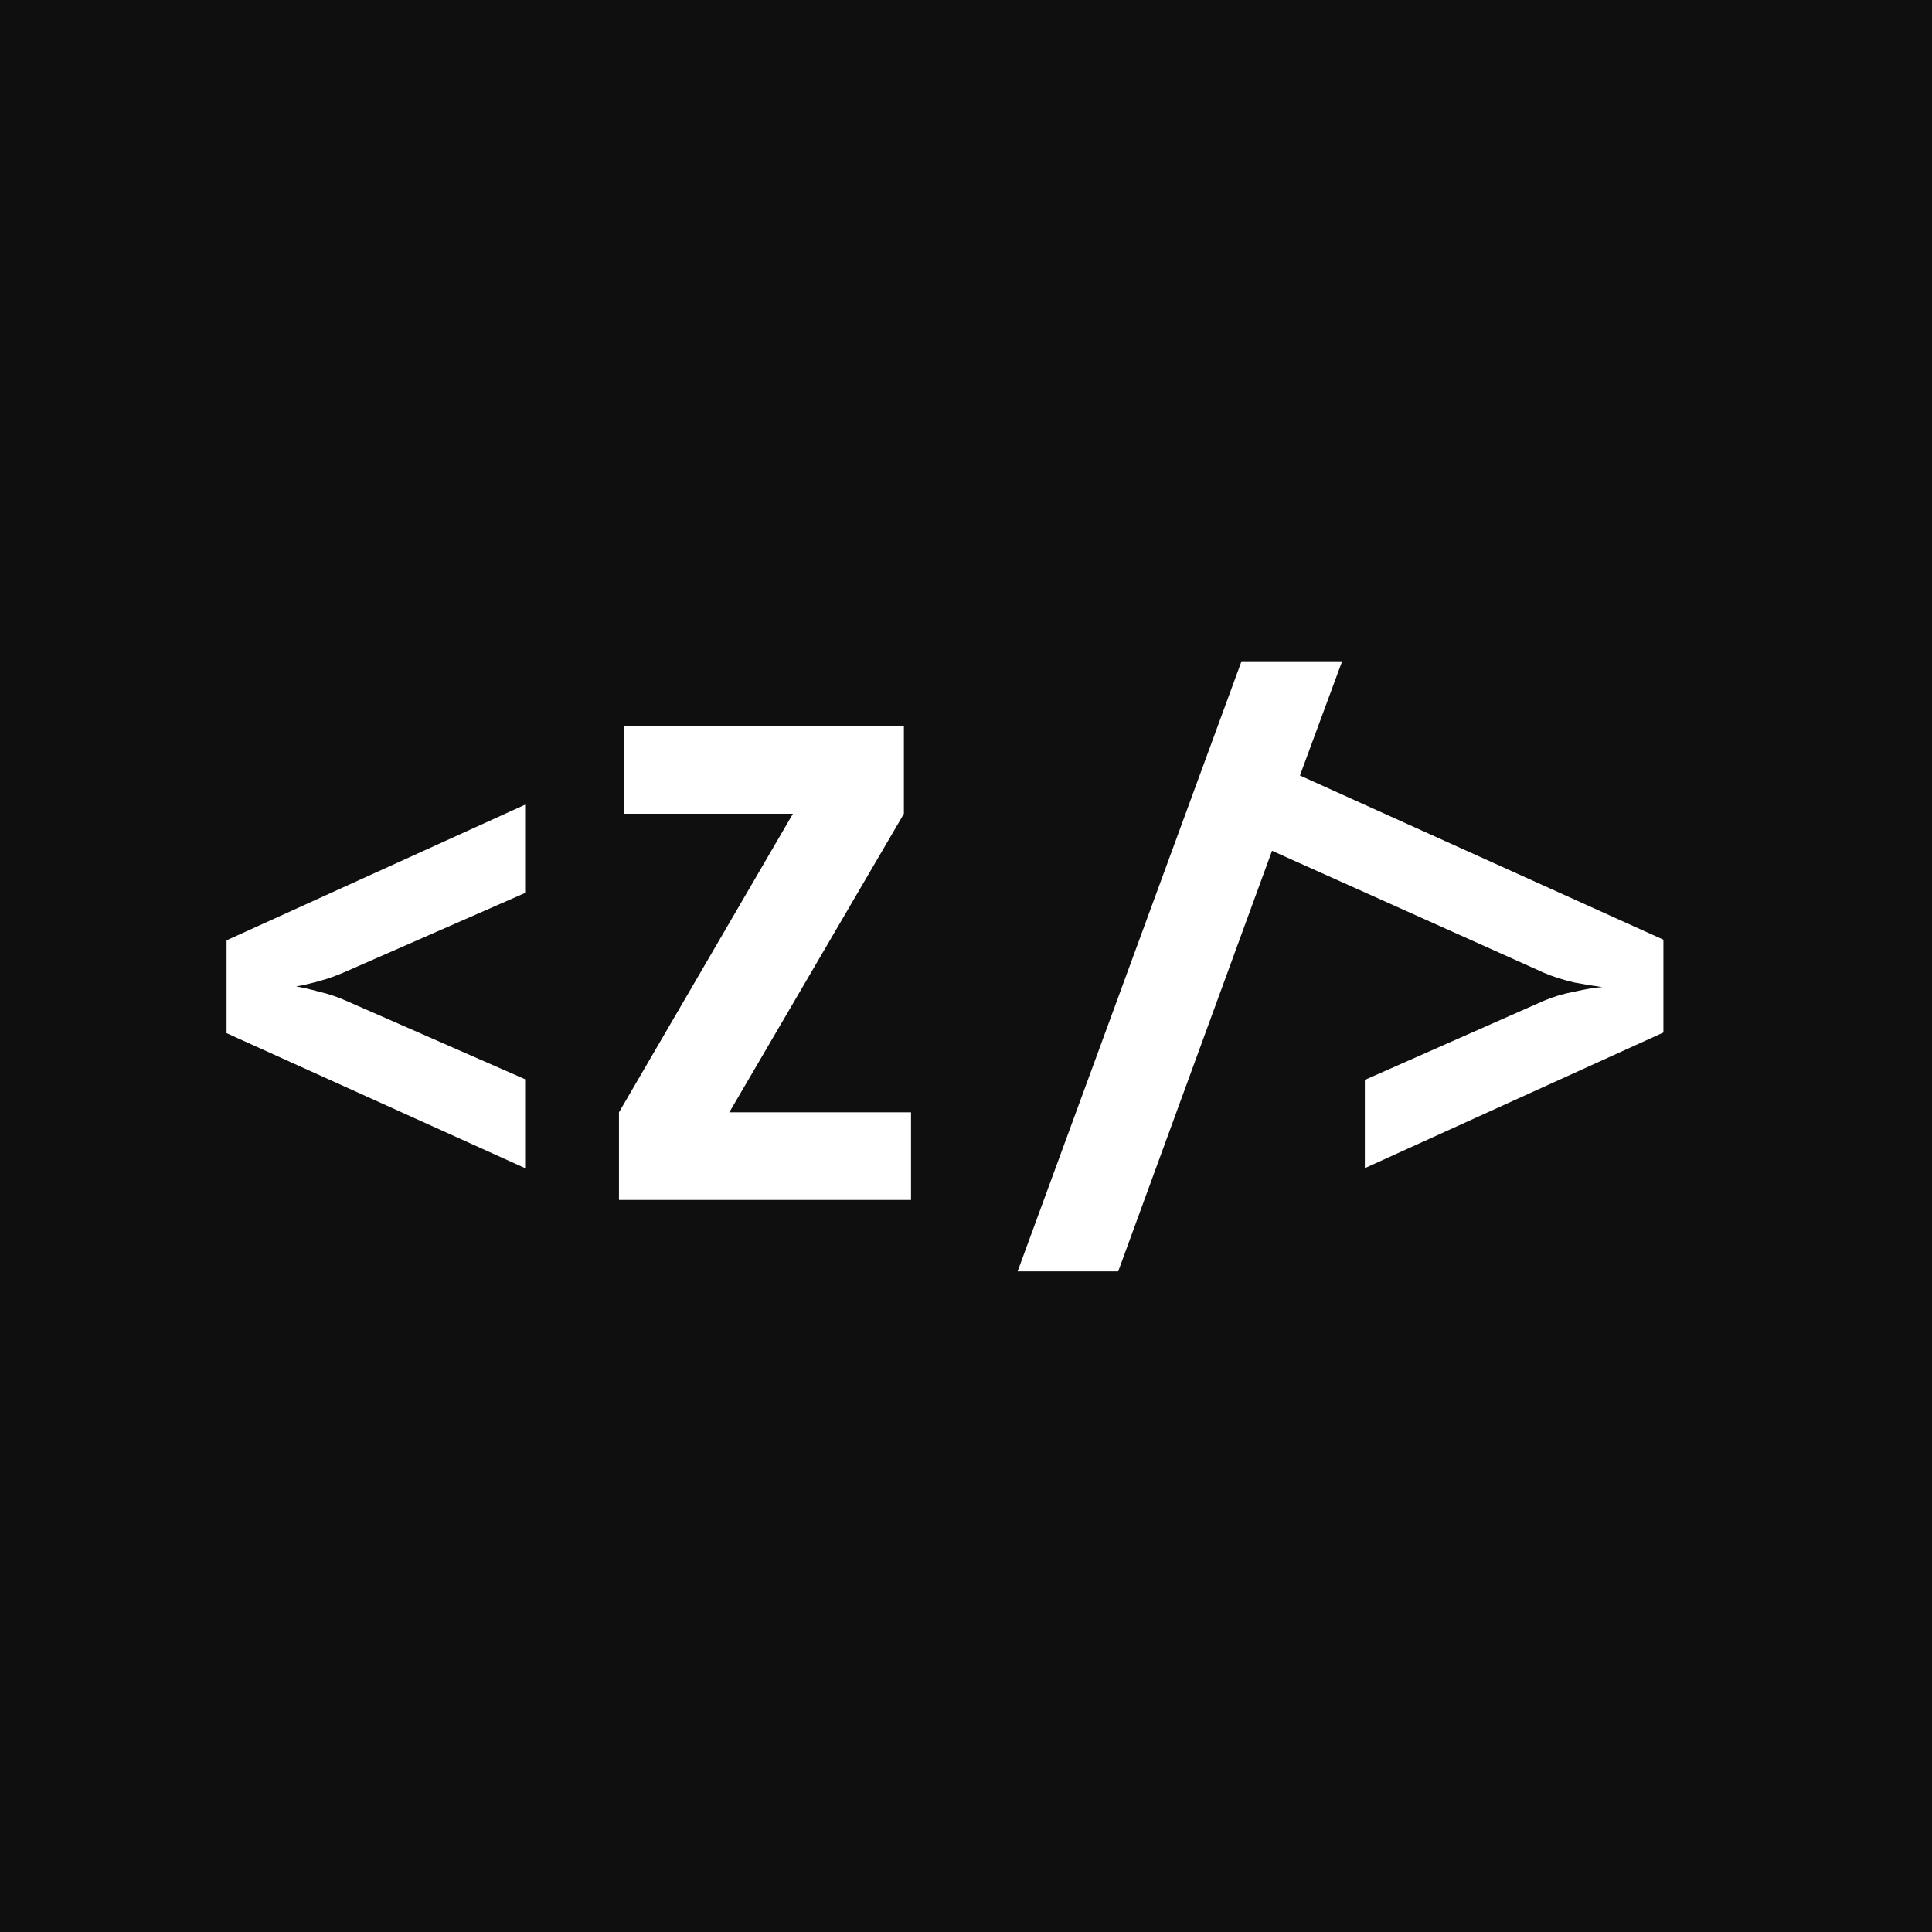 <svg width="256" height="256" viewBox="0 0 256 256" fill="none" xmlns="http://www.w3.org/2000/svg">
<rect width="256" height="256" fill="#0F0F0F"/>
<path d="M69.58 154.786L30.02 136.898V124.6L69.58 106.626V118.322L45.844 128.728C44.697 129.244 43.493 129.674 42.232 130.018C40.971 130.362 39.967 130.591 39.222 130.706C39.967 130.821 40.971 131.05 42.232 131.394C43.493 131.681 44.697 132.082 45.844 132.598L69.58 143.004V154.786ZM82.016 159V147.39L105.064 107.83H82.704V96.22H119.77V107.83L96.636 147.39H120.716V159H82.016ZM134.839 168.46L164.509 87.62H177.839L172.249 102.756L220.409 124.514V136.812L180.849 154.786V143.09L204.585 132.598C205.789 132.082 207.137 131.681 208.627 131.394C210.175 131.05 211.408 130.849 212.325 130.792C211.408 130.677 210.175 130.477 208.627 130.19C207.137 129.846 205.789 129.416 204.585 128.9L168.551 112.732L148.169 168.46H134.839Z" fill="white"/>
</svg>
